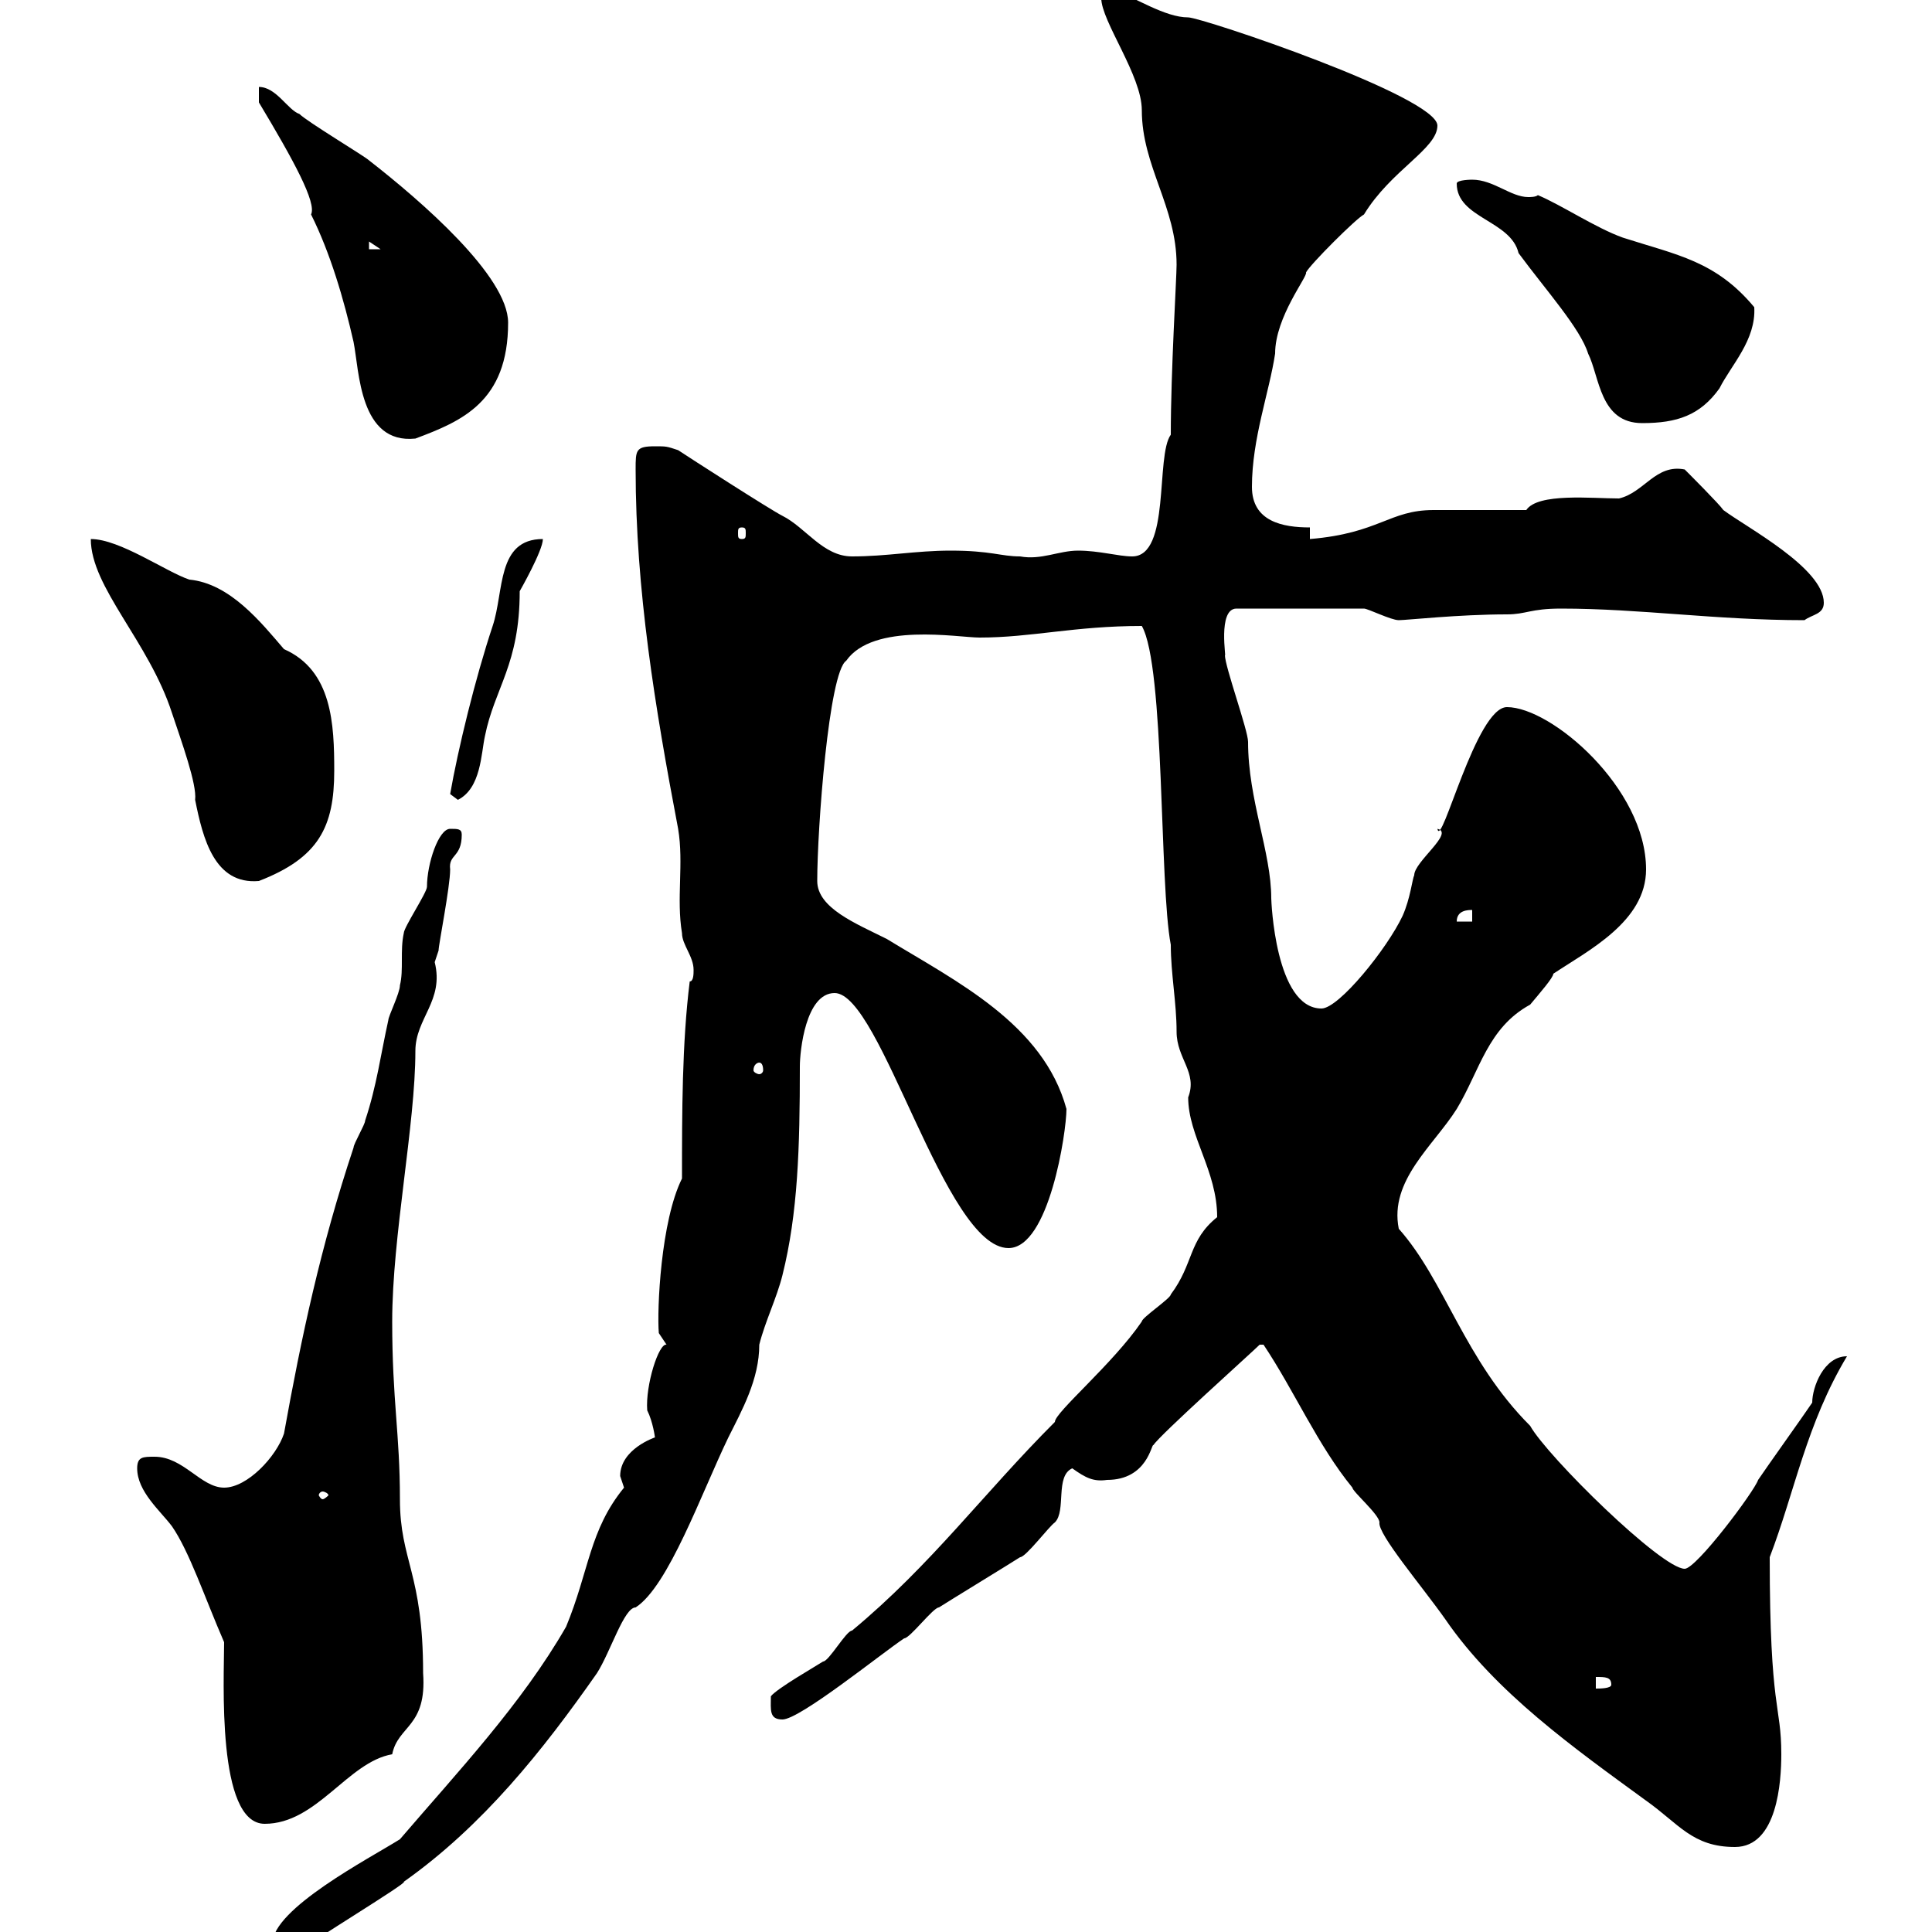 <svg xmlns="http://www.w3.org/2000/svg" xmlns:xlink="http://www.w3.org/1999/xlink" width="300" height="300"><path d="M42.30 301.80C42.30 303.30 45.60 303 46.50 303C47.70 301.80 63.60 292.20 62.70 292.20C75 283.50 84.30 271.80 92.70 259.80C94.80 256.50 96.90 249.60 98.70 249.60C103.80 246.30 108.90 231.90 113.10 223.20C115.20 219 117.90 214.20 117.90 208.80C118.80 205.20 120.60 201.60 121.50 198C123.90 188.40 124.20 178.20 124.20 165.60C124.20 163.20 125.10 154.20 129.60 154.20C136.80 154.20 146.70 193.80 156.60 193.80C162.90 193.80 165.60 175.80 165.60 172.20C162 159 148.50 152.40 137.70 145.80C132.90 143.40 126.90 141 126.90 136.80C126.90 128.70 128.70 104.40 131.40 102.60C135.60 96.60 148.80 99 152.10 99C160.20 99 166.80 97.20 177.30 97.20C180.90 103.50 180 137.40 181.80 146.70C181.80 151.20 182.70 155.70 182.70 160.20C182.70 164.40 186 166.50 184.50 170.40C184.50 176.40 189 181.80 189 189C184.50 192.60 185.40 196.20 181.80 201C181.80 201.60 177.30 204.60 177.30 205.20C172.80 211.80 163.80 219.30 163.80 220.80C152.70 231.90 144.60 243 132.30 253.20C131.40 253.20 128.70 258 127.80 258C126.90 258.60 120.60 262.20 119.70 263.40C119.70 265.50 119.40 267 121.50 267C124.20 267 136.80 256.80 140.40 254.40C141.30 254.40 144.90 249.60 145.80 249.60C146.70 249 157.50 242.40 158.40 241.80C159.30 241.80 162.90 237 163.80 236.40C165.60 234.60 163.80 229.20 166.50 228C168.60 229.50 169.80 230.10 171.90 229.80C178.20 229.80 178.80 224.10 179.10 224.40C180 222.90 194.40 210 195.60 208.80L196.20 208.80C201 216 204.60 224.40 210 231C210 231.60 214.20 235.20 214.20 236.40C213.90 238.20 220.80 246.30 224.40 251.40C232.20 262.80 244.50 271.50 255.60 279.60C260.70 283.20 262.80 286.80 269.40 286.80C276 286.80 276.60 276.60 276.60 272.40C276.60 264.60 274.80 265.80 274.80 241.80C278.70 231.60 280.50 221.10 286.80 210.60C283.20 210.60 281.40 215.40 281.40 217.80C280.20 219.60 274.20 228 273 229.80C272.40 231.60 263.40 243.60 261.60 243.60C258 243.60 240.30 226.20 237.60 221.40C227.40 211.20 224.40 198.90 217.20 190.80C215.70 183.30 222.60 177.90 226.20 172.20C229.80 166.20 231 159.60 237.60 156C239.10 154.20 241.20 151.80 241.20 151.20C246.60 147.60 255.60 143.10 255.60 135C255.60 122.40 240.90 109.80 234 109.80C229.20 109.80 223.80 132 223.20 128.70C225.90 129.30 219.60 133.80 219.60 135.90C219.30 136.50 219 139.50 217.80 142.20C215.40 147.30 207.90 156.60 205.20 156.60C198 156.60 197.40 139.80 197.40 139.50C197.40 132.30 193.80 124.20 193.80 115.20C193.80 113.40 190.20 103.50 190.20 101.70C190.50 102.60 189 94.50 192 94.50L211.80 94.50C212.40 94.50 216 96.30 217.20 96.30C218.40 96.30 226.50 95.40 234 95.40C237 95.40 237.60 94.50 242.40 94.50C254.70 94.50 266.40 96.30 280.20 96.30C281.40 95.40 283.20 95.40 283.20 93.60C283.20 88.20 271.20 81.90 267.60 79.20C267 78.30 262.20 73.50 261.60 72.90C257.10 72 255.30 76.50 251.40 77.40C247.20 77.40 238.80 76.50 237 79.20C235.20 79.20 224.40 79.20 222.60 79.20C215.70 79.20 214.20 82.80 203.40 83.70L203.40 81.90C199.20 81.90 194.40 81 194.40 75.60C194.40 68.10 197.10 60.90 198 54.90C198 49.20 203.10 42.90 202.80 42.30C203.40 41.10 210.60 33.90 211.80 33.30C216 26.40 223.20 23.10 223.20 19.50C223.20 15 186.60 2.70 184.50 2.70C180.90 2.70 176.40-0.30 171.90-2.10C171-2.10 171-0.30 171-0.30C171 3.30 177.30 11.70 177.30 17.10C177.30 25.80 182.70 32.10 182.70 41.10C182.70 43.20 181.80 57.60 181.80 67.50C179.40 70.80 181.80 86.40 175.80 86.40C173.70 86.40 170.70 85.50 167.40 85.50C164.40 85.50 161.70 87 158.40 86.40C155.40 86.40 153.90 85.50 147.60 85.50C142.20 85.50 137.70 86.40 132.30 86.40C127.80 86.40 125.10 81.90 121.50 80.10C119.70 79.20 107.10 71.10 105.30 69.90C103.50 69.30 103.50 69.30 101.70 69.30C98.70 69.30 98.70 69.90 98.70 72.90C98.70 91.50 101.70 109.80 105.30 128.70C106.20 134.10 105 139.50 105.90 144.90C105.90 146.70 107.70 148.50 107.70 150.60C107.70 151.20 107.70 152.40 107.10 152.40C105.90 162 105.90 172.80 105.90 183C102.60 189.60 102 203.40 102.30 207C102.30 207 103.50 208.80 103.50 208.80C102.30 208.50 100.20 215.10 100.50 219C101.40 220.80 101.70 223.20 101.70 223.20C101.70 223.20 96.30 225 96.30 229.20C96.30 229.20 96.90 231 96.90 231C91.50 237.60 91.50 243.90 87.90 252.60C81 264.60 71.10 275.10 62.10 285.60C57.30 288.60 42.30 296.40 42.30 301.80ZM34.80 255C34.80 260.70 33.60 283.20 41.10 283.20C49.20 283.20 54 273.60 60.90 272.40C61.80 267.90 66.30 268.20 65.70 259.80C65.70 244.20 62.10 242.40 62.10 232.80C62.10 222.60 60.90 217.50 60.90 205.20C60.90 192 64.50 174.60 64.50 163.20C64.50 158.10 69 155.40 67.50 149.40C67.50 149.40 68.10 147.60 68.10 147.60C68.10 146.70 69.90 137.70 69.90 135C69.60 132.60 71.70 133.20 71.70 129.60C71.70 128.70 71.10 128.70 69.90 128.70C68.10 128.70 66.30 134.10 66.30 137.70C66.30 138.60 62.70 144 62.70 144.90C62.10 147.60 62.70 150.60 62.10 153C62.10 154.20 60.30 157.80 60.30 158.40C59.10 163.80 58.50 168.60 56.70 174C56.70 174.60 54.90 177.60 54.90 178.20C49.80 193.50 46.80 207.60 44.10 222.60C42.90 226.20 38.40 231 34.80 231C31.20 231 28.50 226.20 24 226.20C22.20 226.20 21.30 226.20 21.30 228C21.30 231.60 24.90 234.60 26.70 237C29.40 240.90 31.80 248.10 34.80 255ZM247.80 260.40C249.30 260.40 250.20 260.40 250.20 261.60C250.20 262.20 248.40 262.20 247.80 262.20ZM50.10 231.60C50.40 231.60 51 231.90 51 232.20C51 232.20 50.40 232.80 50.10 232.80C49.80 232.80 49.50 232.20 49.50 232.20C49.50 231.90 49.80 231.60 50.10 231.60ZM117.90 165C118.20 165 118.50 165.30 118.50 166.20C118.50 166.50 118.20 166.80 117.90 166.80C117.60 166.80 117 166.50 117 166.20C117 165.30 117.60 165 117.90 165ZM228.60 141.30L228.60 143.10L226.20 143.10C226.20 141.30 228 141.30 228.60 141.30ZM14.10 83.70C14.10 91.20 23.10 99.60 26.70 110.70C28.20 115.20 30.60 121.80 30.30 124.20C31.50 130.20 33.30 137.40 40.20 136.80C49.50 133.20 51.90 128.40 51.90 119.70C51.90 112.50 51.60 104.10 44.10 100.80C40.50 96.60 35.70 90.60 29.40 90C25.80 88.80 18.60 83.70 14.10 83.70ZM69.90 123.30L71.10 124.20C74.70 122.40 74.70 117 75.30 114.30C76.80 106.80 80.70 103.20 80.70 91.80C80.70 91.80 84.30 85.50 84.30 83.70C77.10 83.70 78.30 91.80 76.50 97.20C73.80 105.30 71.10 116.40 69.90 123.30ZM115.20 81.90C115.80 81.90 115.80 82.20 115.80 82.80C115.80 83.40 115.80 83.70 115.20 83.70C114.60 83.70 114.60 83.40 114.60 82.80C114.60 82.20 114.60 81.90 115.20 81.90ZM40.20 15.90C45.60 24.90 49.20 31.50 48.30 33.30C51.30 39.30 53.40 46.50 54.90 53.10C55.80 57.60 55.80 69 64.50 68.10C71.70 65.40 78.90 62.40 78.90 50.10C78.90 42.90 65.40 31.20 57.30 24.90C56.70 24.30 47.70 18.90 46.50 17.70C44.70 17.10 42.90 13.50 40.20 13.50ZM226.20 28.50C226.20 33.90 234.60 34.20 235.80 39.30C240 45 245.40 51 246.60 54.90C248.40 58.50 248.40 65.70 255 65.70C260.40 65.70 264 64.50 267 60.30C268.80 56.70 272.70 52.80 272.40 47.70C266.40 40.50 260.40 39.60 252 36.90C247.80 35.40 242.40 31.80 238.80 30.30C238.50 30.60 237.60 30.60 237.30 30.60C234.60 30.60 231.90 27.90 228.60 27.90C228.60 27.90 226.20 27.90 226.20 28.50ZM57.30 37.50L59.10 38.70L57.30 38.70Z"/></svg>